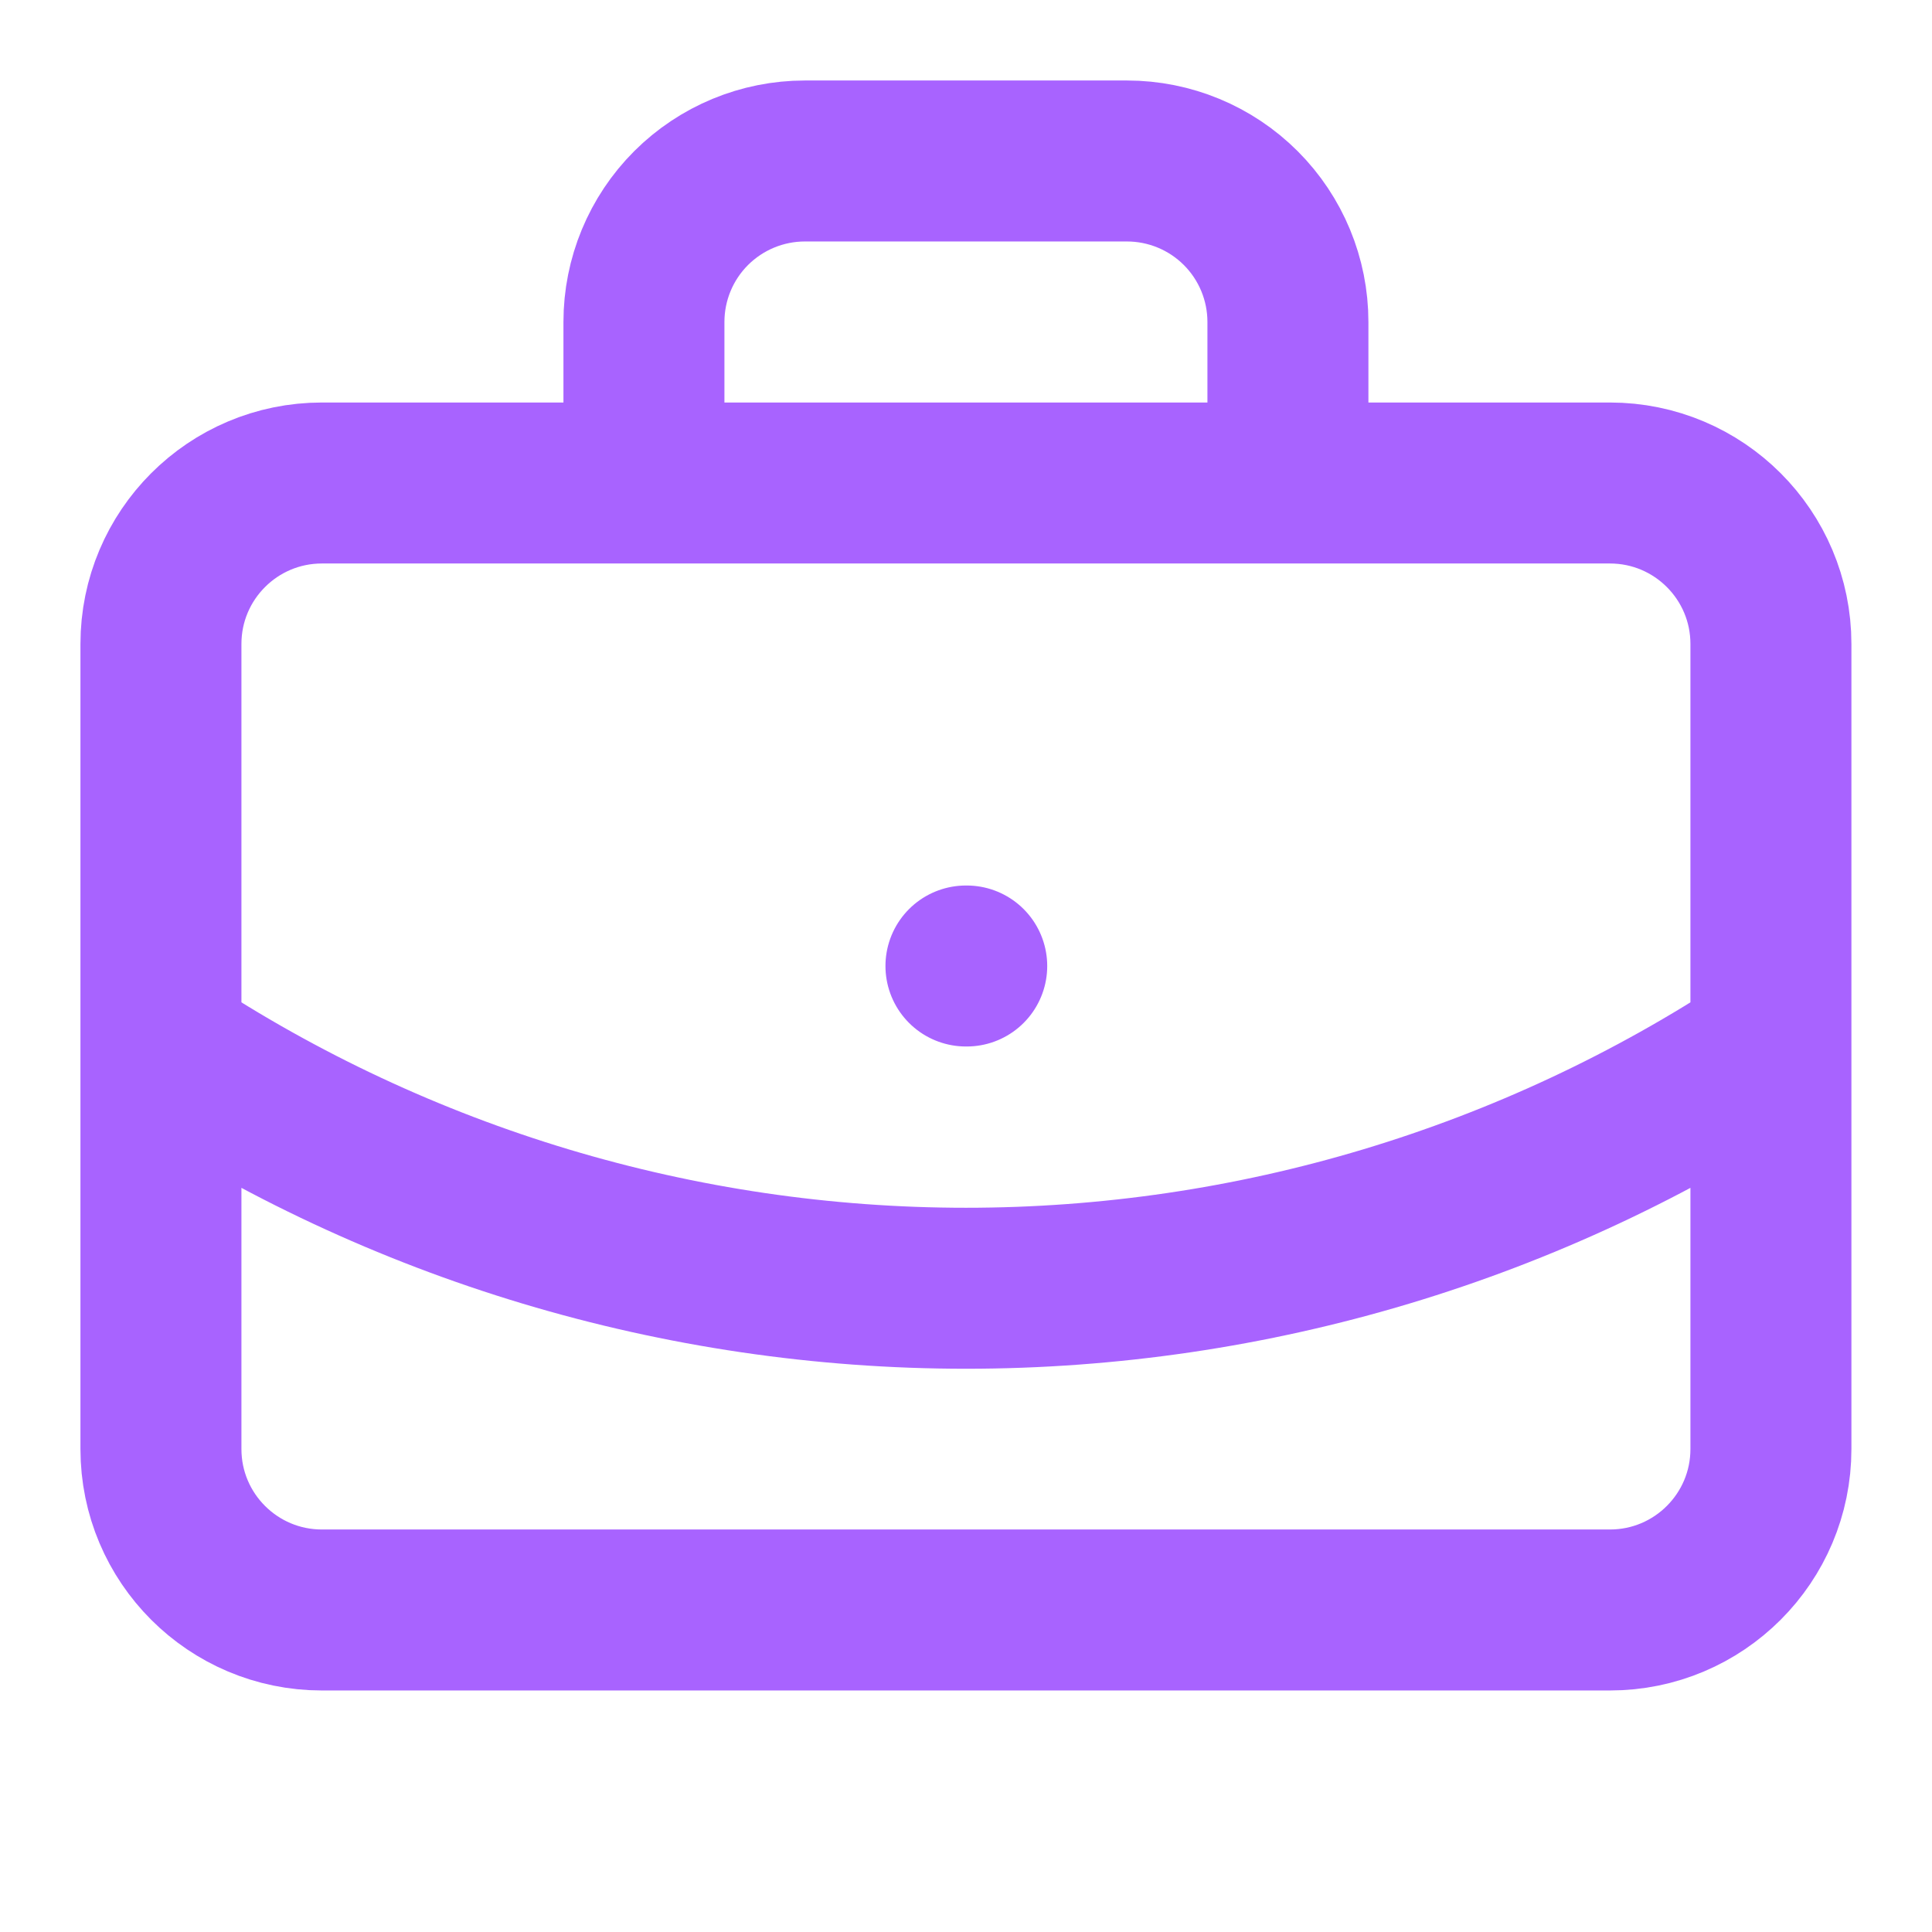 <svg width="40" height="40" viewBox="0 0 40 40" fill="none" xmlns="http://www.w3.org/2000/svg">
<path d="M19.999 20H20.015M26.665 10V6.666C26.665 5.782 26.314 4.934 25.689 4.309C25.064 3.684 24.216 3.333 23.332 3.333H16.665C15.781 3.333 14.934 3.684 14.308 4.309C13.683 4.934 13.332 5.782 13.332 6.666V10M36.665 21.666C31.72 24.931 25.925 26.672 19.999 26.672C14.073 26.672 8.277 24.931 3.332 21.666M6.665 10H33.332C35.173 10 36.665 11.492 36.665 13.333V30C36.665 31.841 35.173 33.333 33.332 33.333H6.665C4.824 33.333 3.332 31.841 3.332 30V13.333C3.332 11.492 4.824 10 6.665 10Z" stroke="#A863FF" stroke-width="3.333" stroke-linecap="round" stroke-linejoin="round"/>
</svg>
